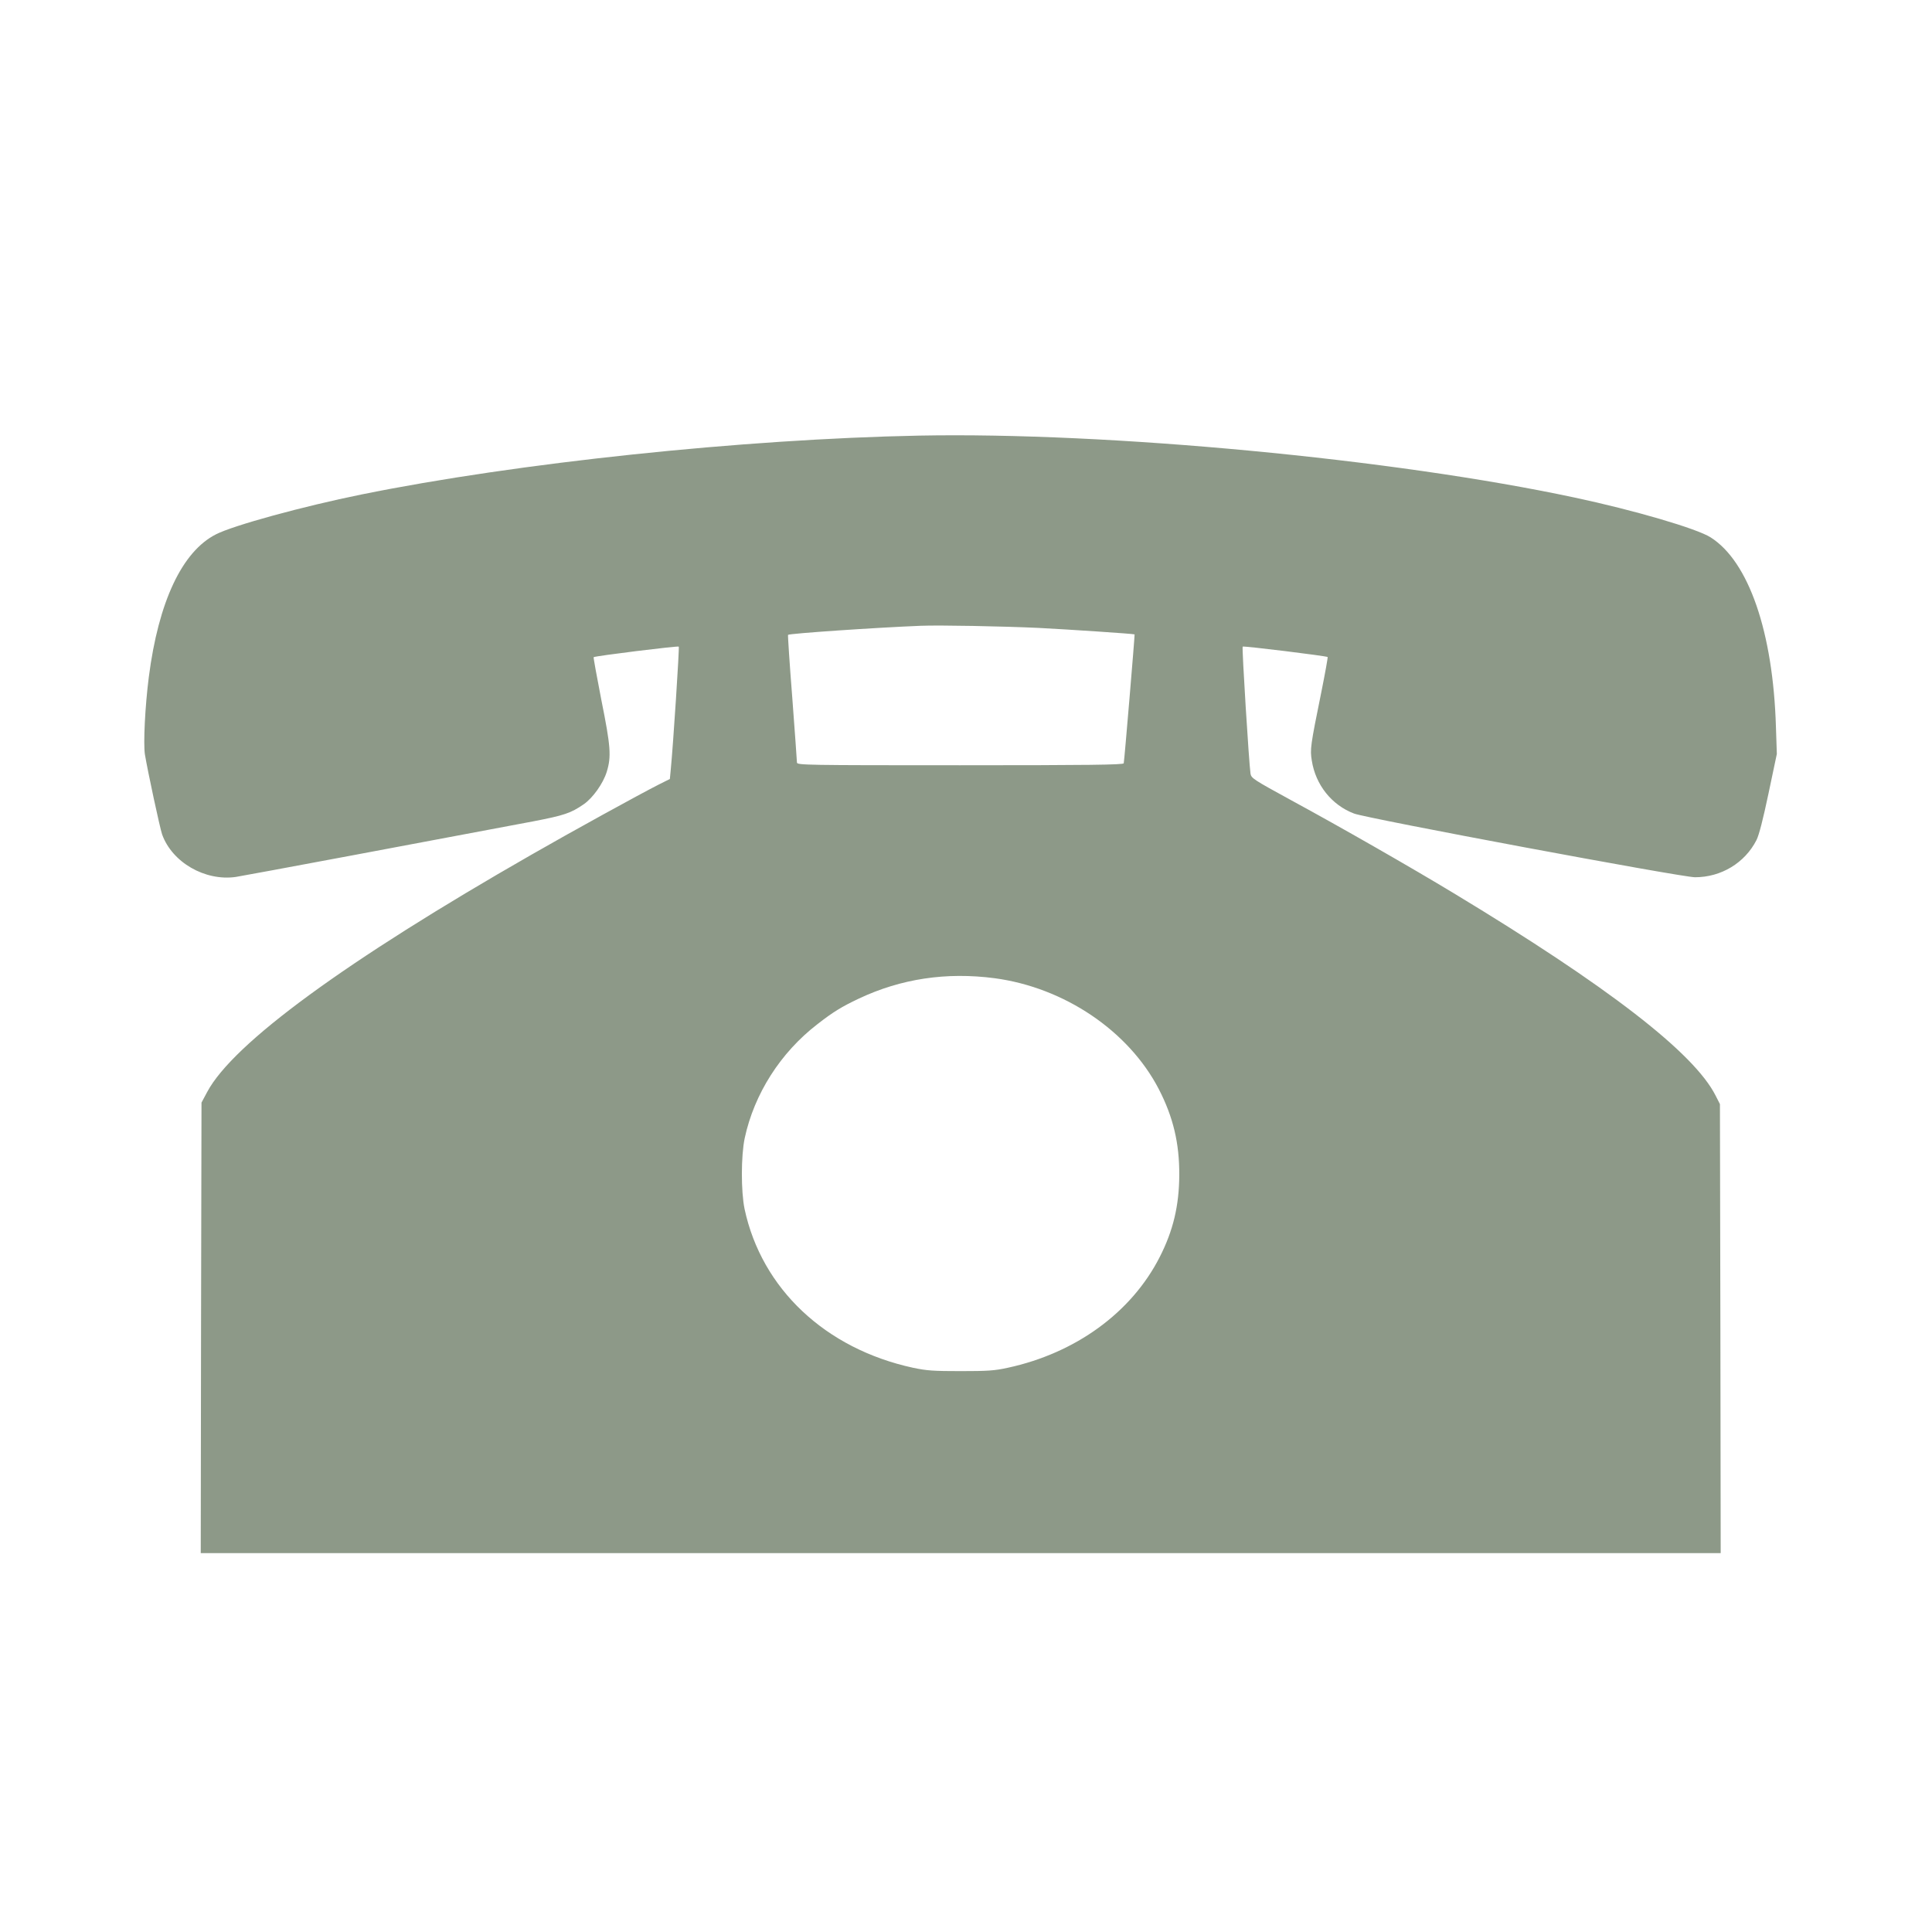 <?xml version="1.0" standalone="no"?>
<!DOCTYPE svg PUBLIC "-//W3C//DTD SVG 20010904//EN"
 "http://www.w3.org/TR/2001/REC-SVG-20010904/DTD/svg10.dtd">
<svg version="1.0" xmlns="http://www.w3.org/2000/svg"
 width="1280pt" height="1280pt" viewBox="0 0 1280 1280"
 preserveAspectRatio="xMidYMid meet">
<g transform="translate(0,1280) scale(0.1,-0.1)"
fill="#8d9988" stroke="none">
<path d="M6090 9914 c-1167 -23 -2660 -180 -3695 -390 -389 -79 -849 -205
-964 -264 -225 -114 -381 -447 -445 -945 -25 -194 -37 -441 -26 -513 19 -114
99 -486 114 -530 66 -185 284 -311 488 -282 54 8 1351 251 1969 368 207 40
250 54 337 114 60 42 128 137 152 215 31 101 26 168 -36 476 -30 154 -53 281
-51 283 8 8 558 76 564 70 5 -4 -37 -652 -53 -814 l-6 -63 -72 -36 c-121 -61
-585 -316 -844 -465 -1232 -705 -1977 -1250 -2149 -1572 l-38 -71 -3 -1492 -2
-1493 5035 0 5035 0 -2 1488 -3 1487 -29 57 c-143 283 -716 725 -1736 1341
-281 170 -749 438 -1077 616 -247 135 -263 145 -268 175 -10 65 -58 836 -52
842 5 6 556 -62 563 -69 2 -2 -16 -104 -41 -228 -74 -364 -76 -383 -64 -458
25 -161 132 -295 280 -351 87 -33 2169 -422 2259 -422 173 0 330 95 407 246
17 33 44 139 80 310 l55 261 -6 180 c-19 627 -180 1095 -433 1255 -91 58 -507
180 -903 264 -1200 256 -3086 434 -4340 410z m790 -1274 c195 -10 633 -39 637
-43 2 -3 -68 -841 -72 -854 -4 -10 -229 -13 -1085 -13 -1022 0 -1080 1 -1080
18 0 9 -14 203 -31 430 -18 227 -30 414 -28 416 10 9 578 48 879 60 123 5 543
-3 780 -14z m-290 -2321 c462 -62 887 -349 1087 -734 96 -186 137 -359 136
-570 -1 -202 -40 -368 -130 -544 -187 -367 -557 -636 -1007 -733 -86 -19 -133
-22 -311 -22 -181 0 -224 3 -315 22 -582 126 -1004 524 -1117 1052 -24 116
-24 352 1 470 63 293 237 566 481 754 105 82 161 116 275 170 280 132 580 177
900 135z"/>
</g>
</svg>
